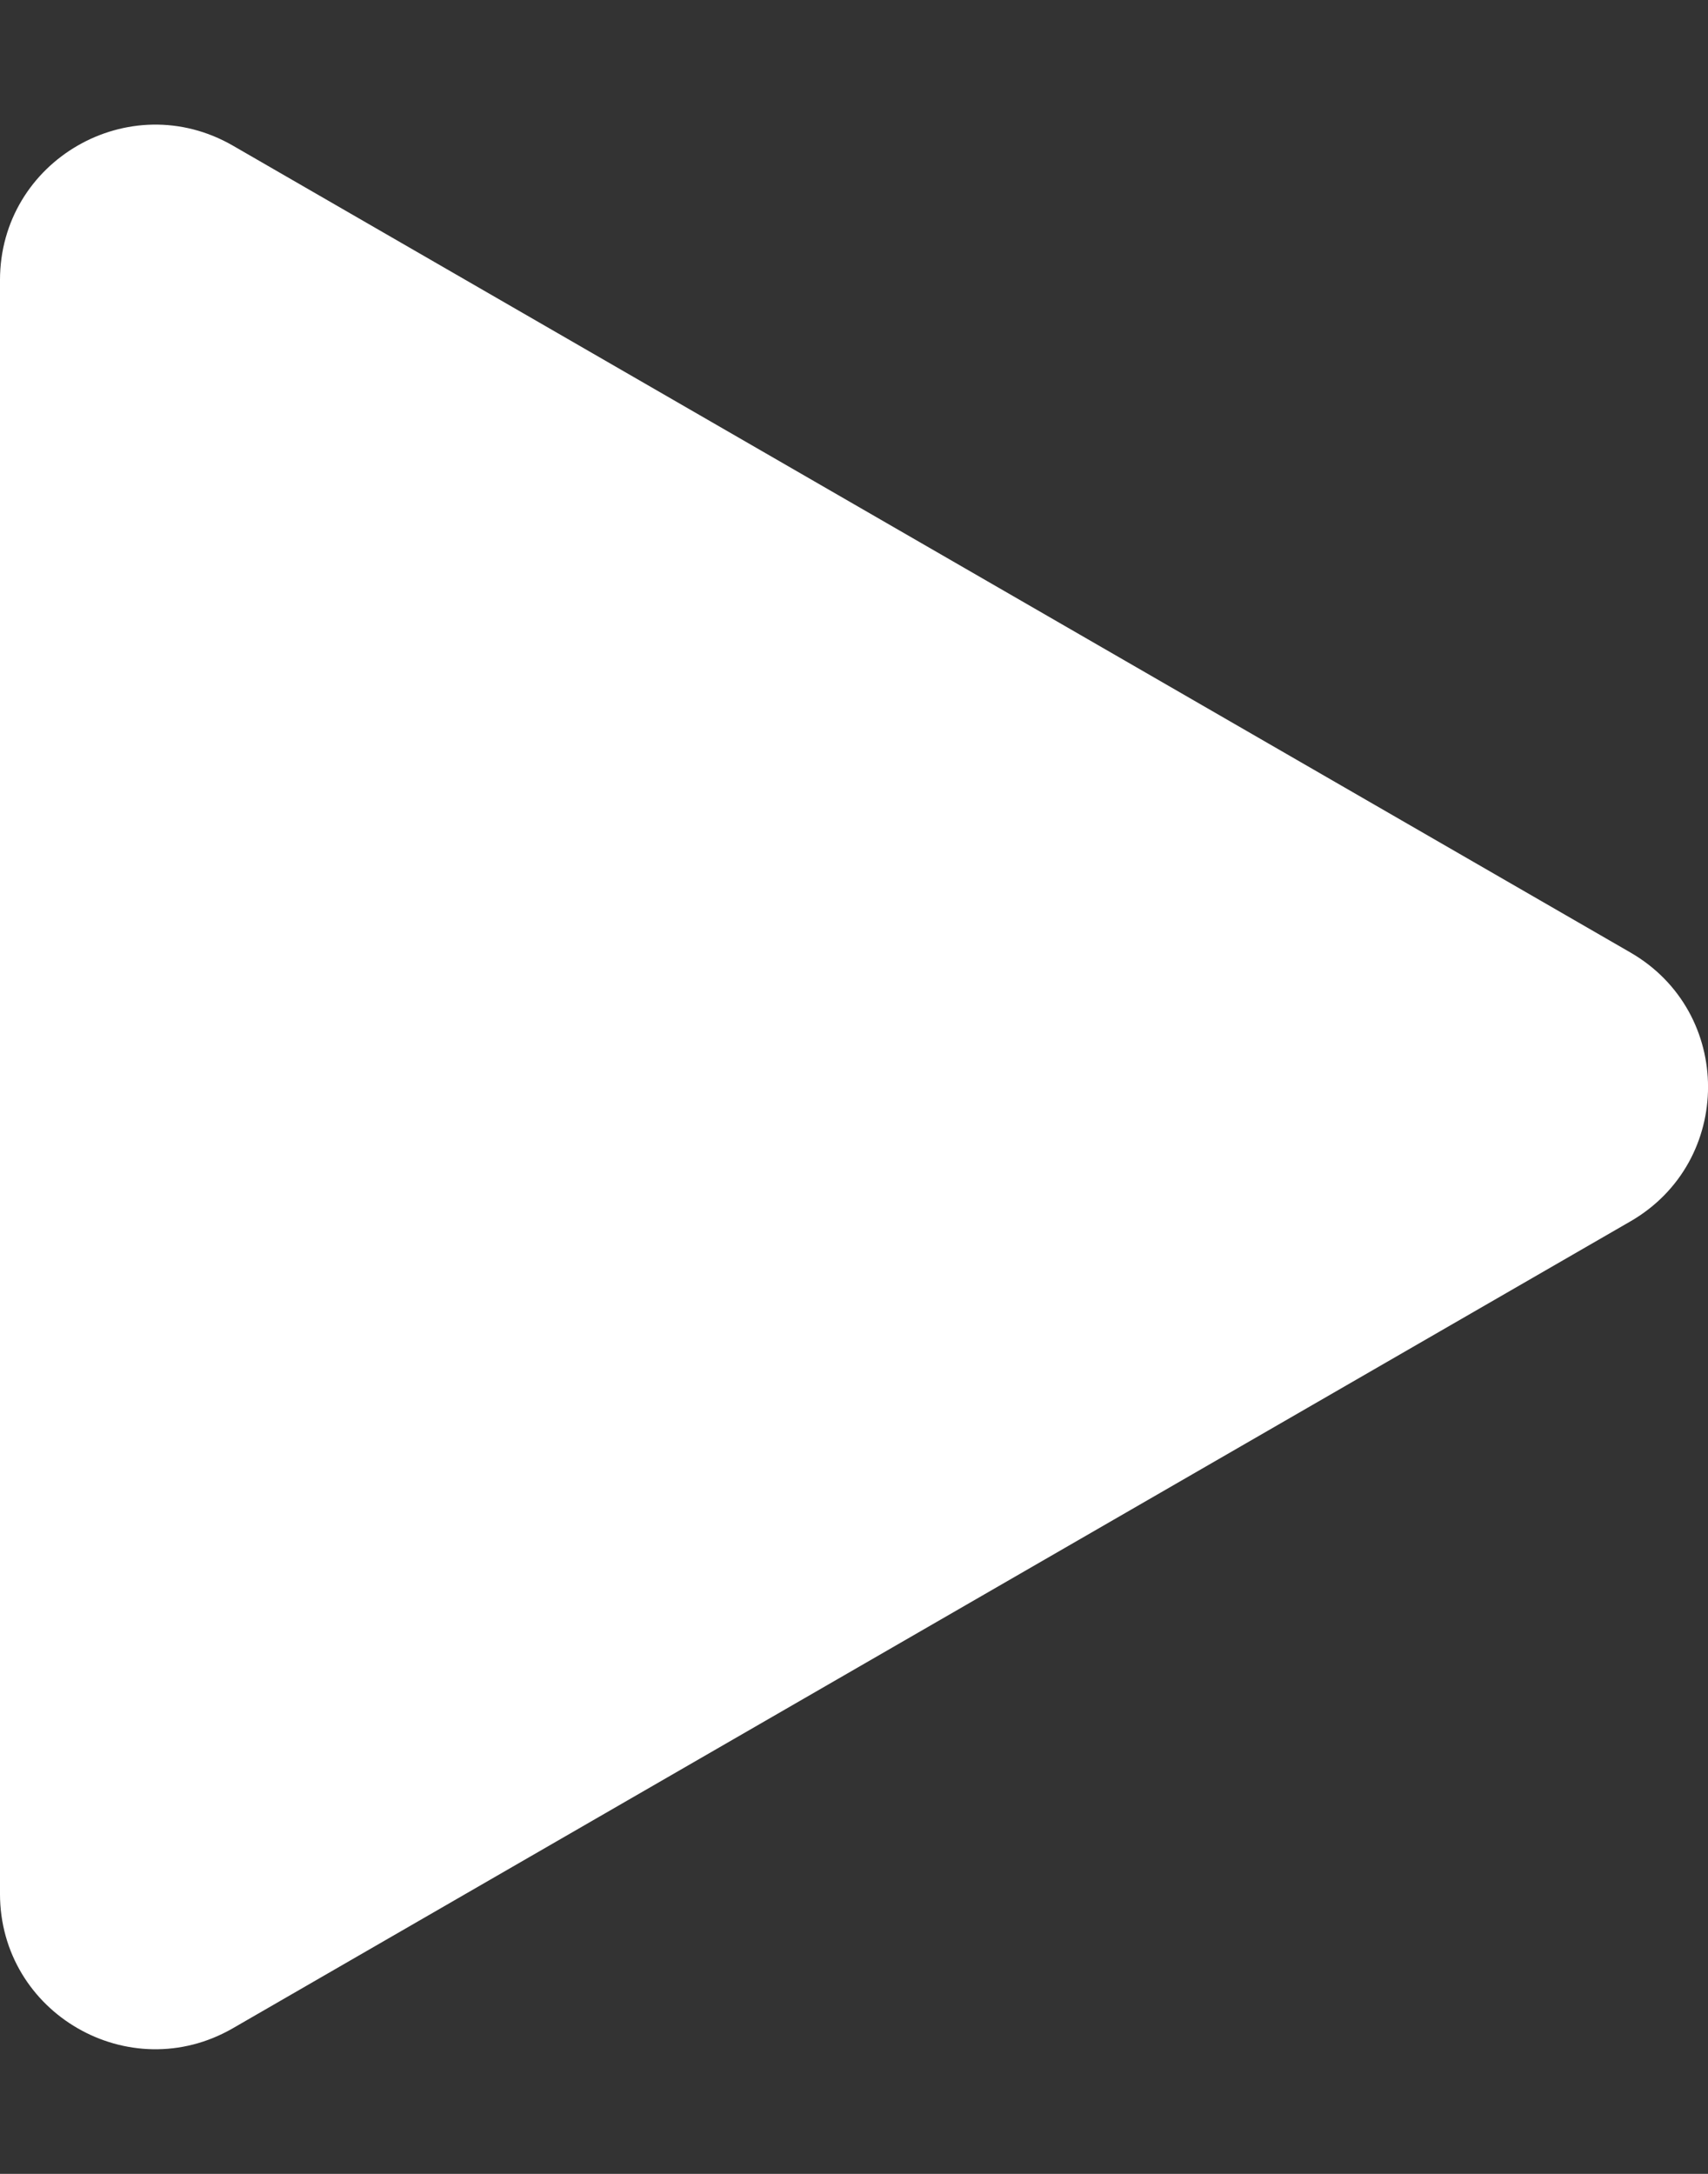 <svg width="11" height="14" viewBox="0 0 11 14" fill="none" xmlns="http://www.w3.org/2000/svg">
<rect x="0" y="0" width="11" height="14" fill="#333333" stroke="none"/>
<path d="M10.5 6.134C11.167 6.519 11.167 7.481 10.5 7.866L1.5 13.062C0.833 13.447 -4.63868e-05 12.966 -4.63532e-05 12.196L-4.58989e-05 1.804C-4.58653e-05 1.034 0.833 0.553 1.5 0.938L10.5 6.134Z" fill="white"/>
</svg>
